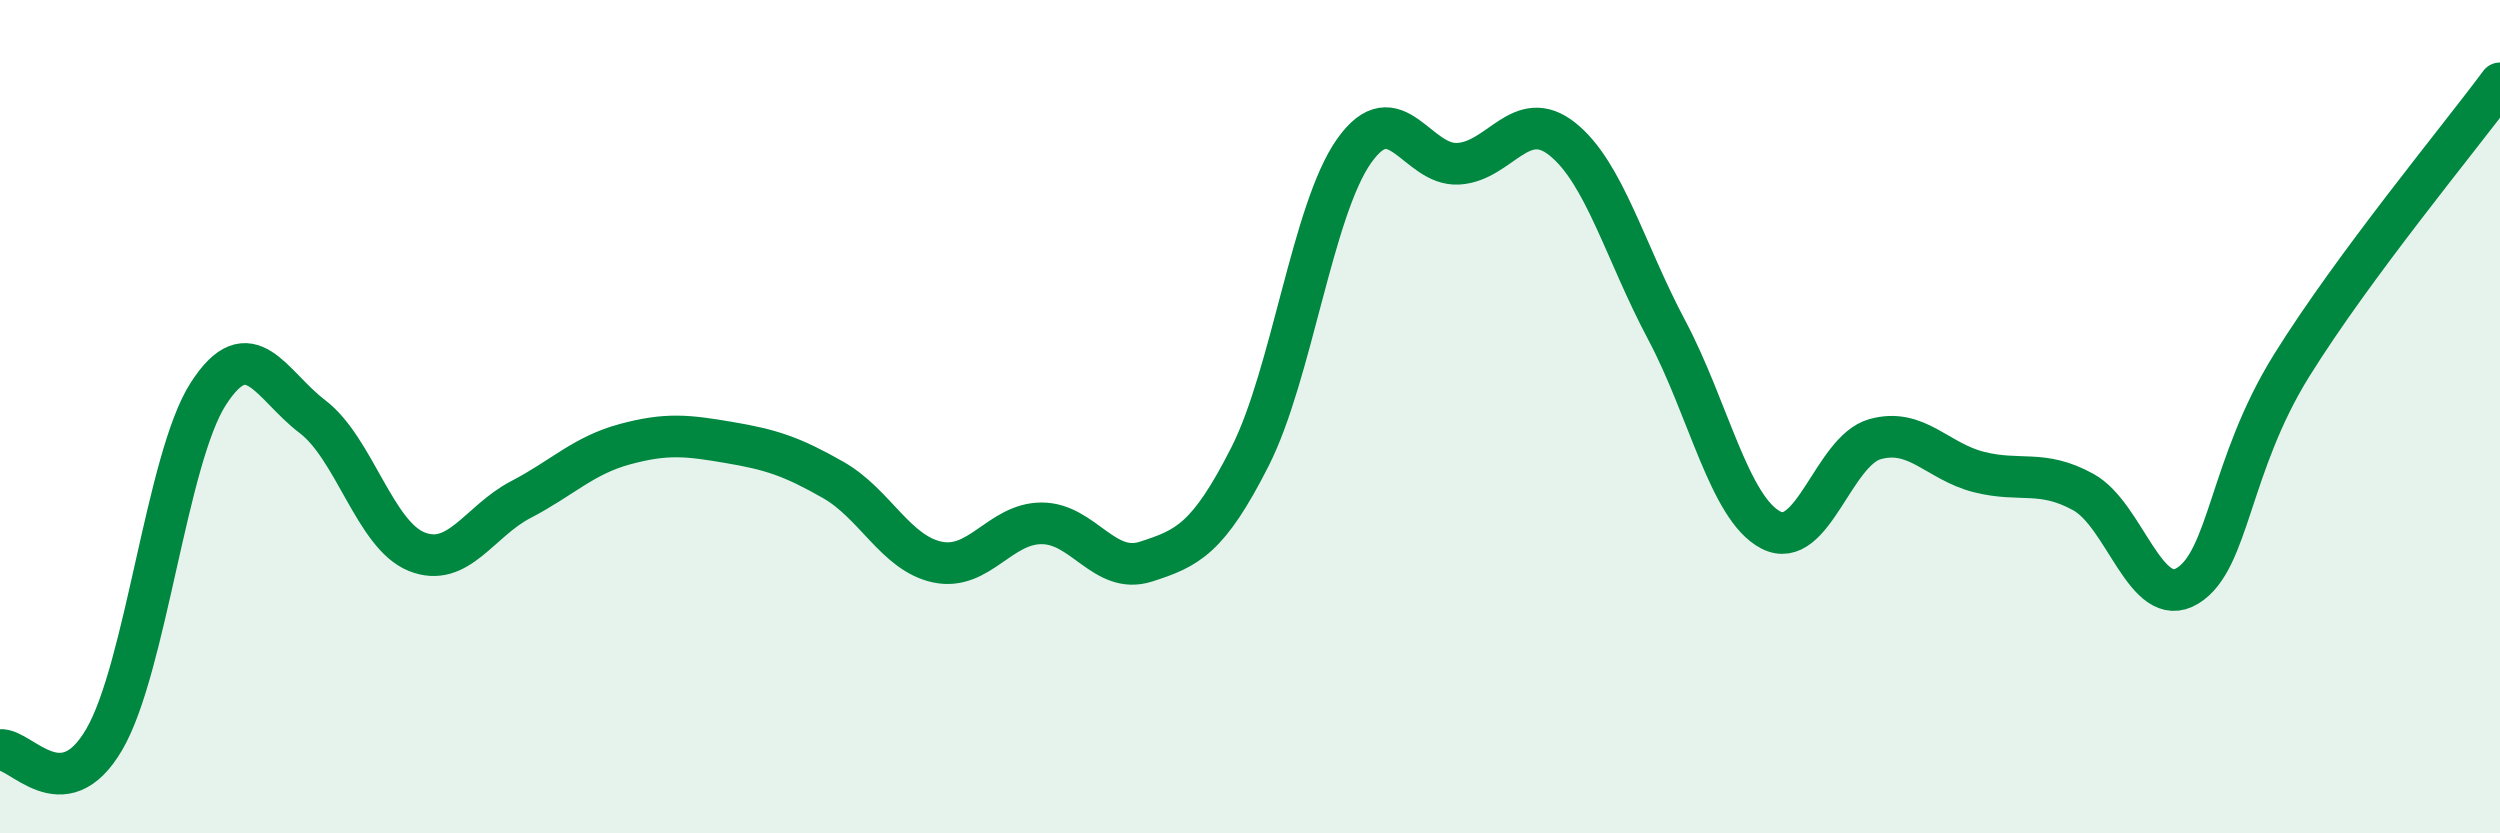 
    <svg width="60" height="20" viewBox="0 0 60 20" xmlns="http://www.w3.org/2000/svg">
      <path
        d="M 0,18 C 0.5,17.95 1.5,19.46 2.5,17.75 C 3.5,16.04 4,11 5,9.45 C 6,7.9 6.5,9.24 7.5,10 C 8.5,10.76 9,12.84 10,13.24 C 11,13.64 11.5,12.51 12.5,11.99 C 13.5,11.47 14,10.93 15,10.66 C 16,10.39 16.5,10.45 17.5,10.62 C 18.5,10.79 19,10.95 20,11.52 C 21,12.09 21.5,13.28 22.5,13.49 C 23.5,13.7 24,12.56 25,12.56 C 26,12.56 26.5,13.8 27.5,13.48 C 28.5,13.16 29,12.93 30,10.96 C 31,8.99 31.5,5.03 32.5,3.62 C 33.5,2.21 34,3.99 35,3.93 C 36,3.87 36.5,2.54 37.5,3.34 C 38.5,4.14 39,6.04 40,7.92 C 41,9.8 41.5,12.2 42.5,12.72 C 43.5,13.24 44,10.82 45,10.54 C 46,10.26 46.5,11.08 47.5,11.33 C 48.5,11.58 49,11.26 50,11.81 C 51,12.36 51.5,14.67 52.5,14.06 C 53.5,13.45 53.5,11.18 55,8.77 C 56.5,6.36 59,3.35 60,2L60 20L0 20Z"
        fill="#008740"
        opacity="0.1"
        stroke-linecap="round"
        stroke-linejoin="round"
      />
      <path
        d="M 0,18 C 0.5,17.95 1.5,19.46 2.5,17.75 C 3.5,16.04 4,11 5,9.45 C 6,7.9 6.5,9.24 7.5,10 C 8.5,10.76 9,12.84 10,13.24 C 11,13.64 11.5,12.51 12.5,11.99 C 13.5,11.47 14,10.93 15,10.66 C 16,10.39 16.5,10.45 17.5,10.62 C 18.5,10.79 19,10.95 20,11.52 C 21,12.09 21.5,13.28 22.5,13.49 C 23.5,13.7 24,12.56 25,12.56 C 26,12.56 26.5,13.8 27.5,13.48 C 28.5,13.16 29,12.93 30,10.96 C 31,8.99 31.5,5.03 32.5,3.62 C 33.5,2.21 34,3.99 35,3.93 C 36,3.87 36.5,2.54 37.5,3.34 C 38.5,4.14 39,6.04 40,7.92 C 41,9.8 41.5,12.2 42.5,12.72 C 43.5,13.24 44,10.82 45,10.54 C 46,10.26 46.5,11.08 47.5,11.33 C 48.5,11.58 49,11.26 50,11.81 C 51,12.36 51.5,14.67 52.5,14.06 C 53.5,13.45 53.5,11.18 55,8.77 C 56.5,6.36 59,3.35 60,2"
        stroke="#008740"
        stroke-width="1"
        fill="none"
        stroke-linecap="round"
        stroke-linejoin="round"
      />
    </svg>
  
